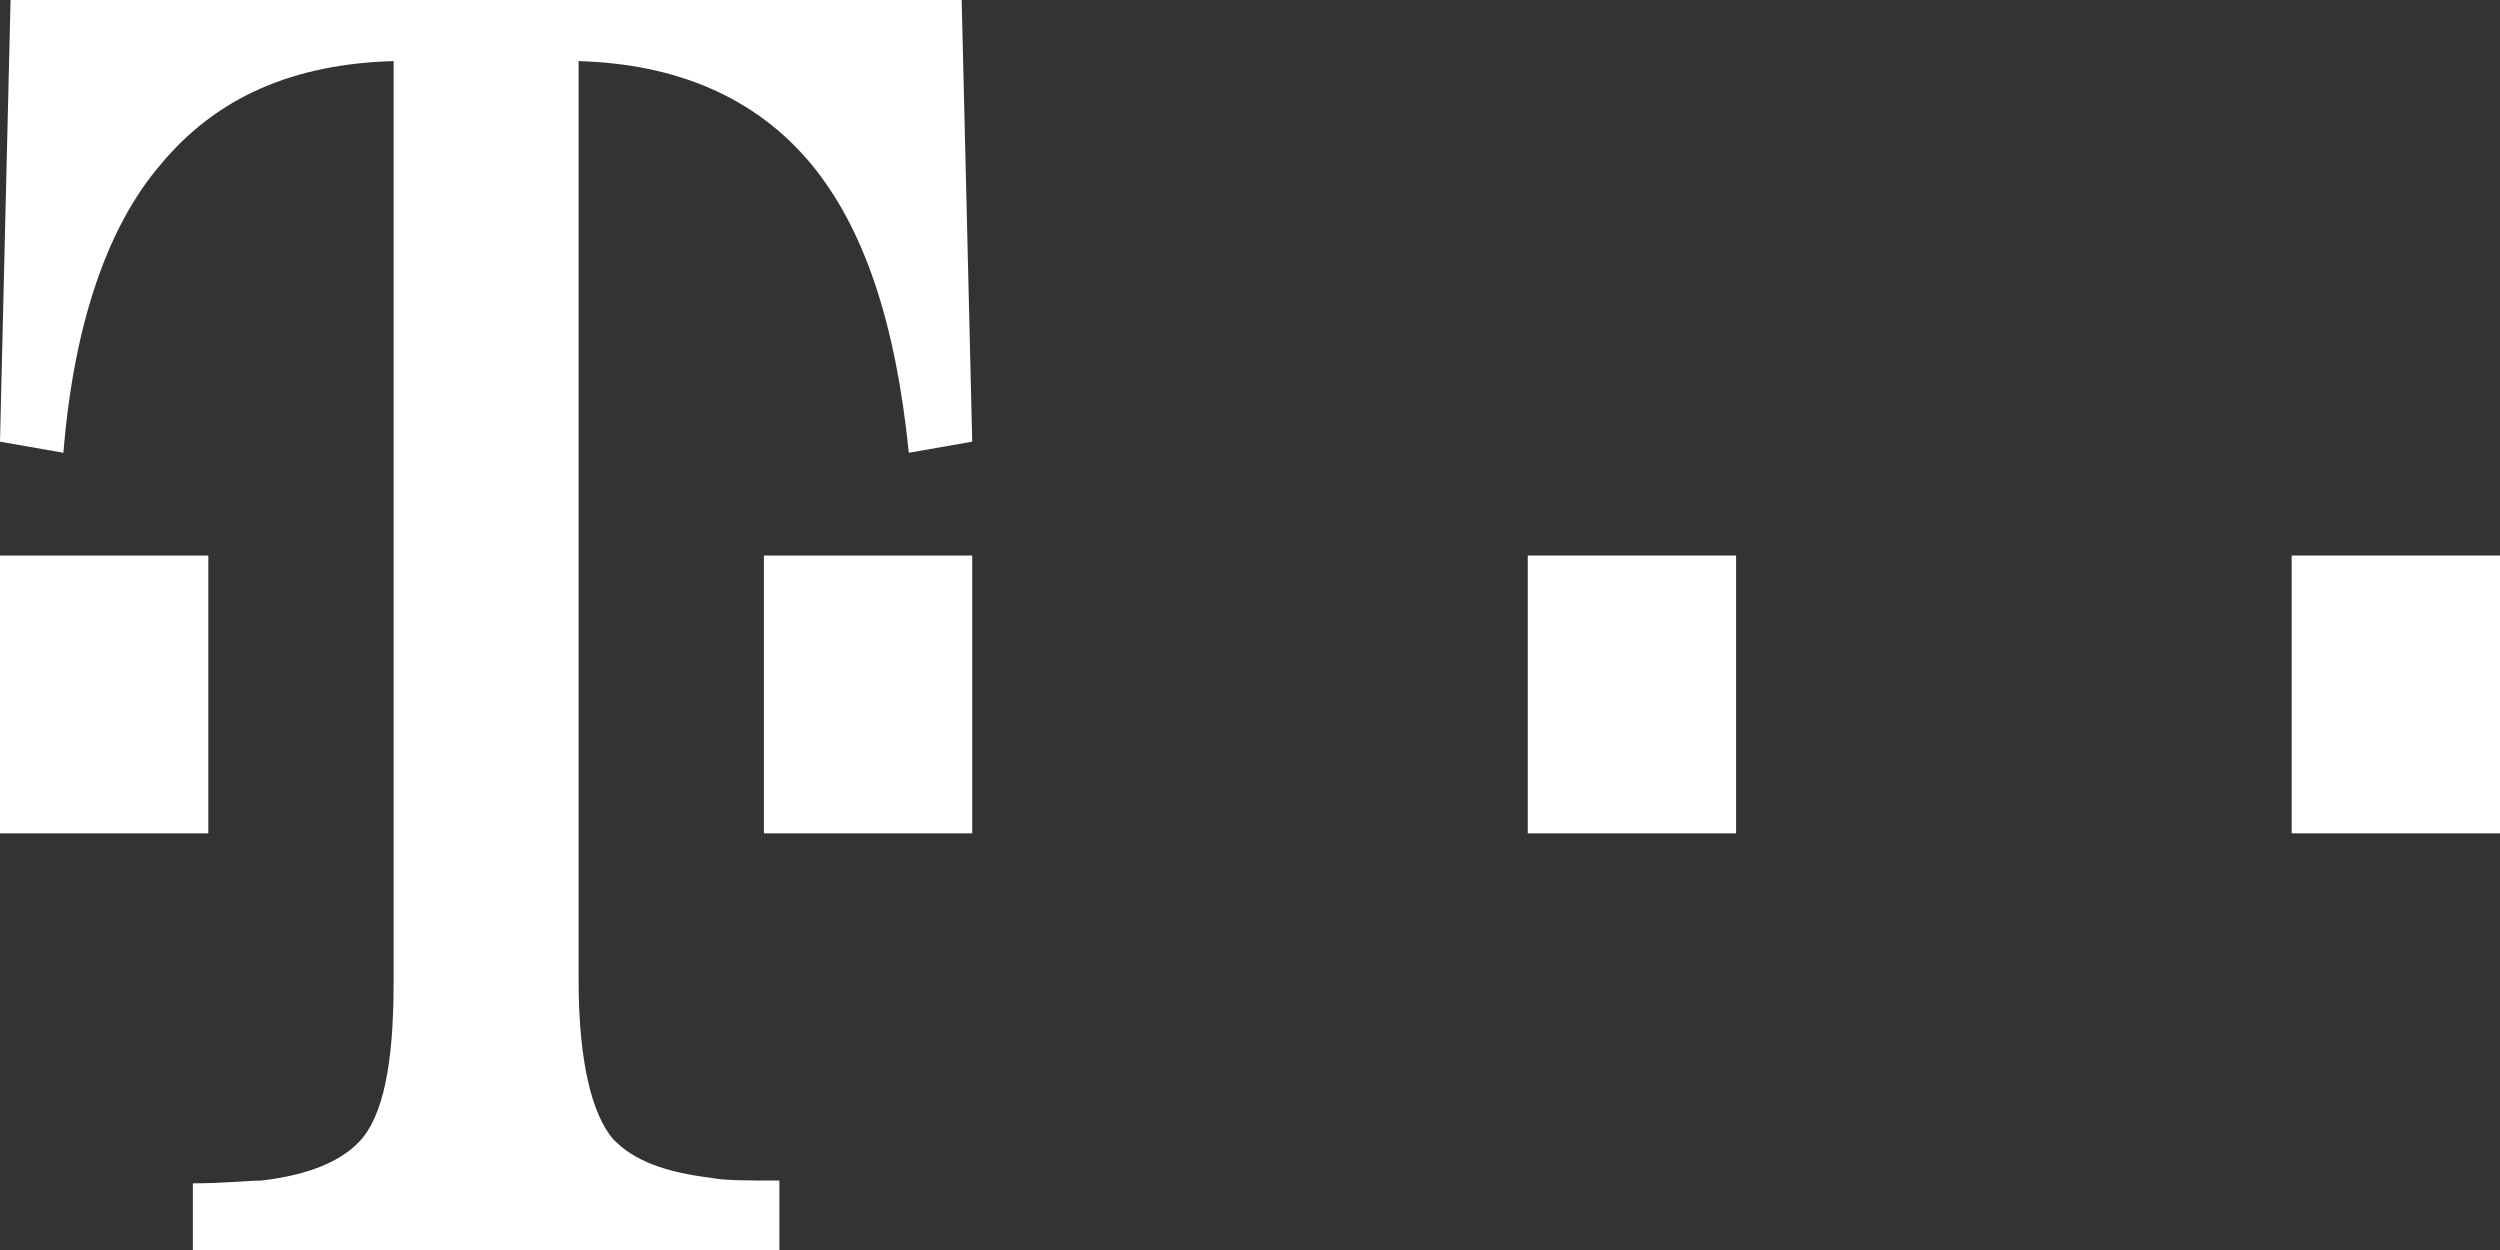 <svg width="36" height="18" viewBox="0 0 36 18" xmlns="http://www.w3.org/2000/svg"><rect x="0" y="0" width="36" height="18" fill="#333333" stroke="none"/><title>014C68E3-888F-456C-99A2-B7722D8A5D15</title><g fill-rule="nonzero" fill="#FFF"><path d="M11 12V8h3v4zM0 12V8h3v4z"/><path d="M13.848 0H.152L0 6.36l.913.16c.152-1.88.647-3.28 1.408-4.16C3.12 1.4 4.223.92 5.668.88v13.28c0 1.16-.152 1.92-.494 2.28-.266.28-.723.48-1.408.56-.19 0-.532.04-.989.04V18h8.446v-1c-.457 0-.8 0-.99-.04-.646-.08-1.103-.24-1.407-.56-.304-.36-.494-1.12-.494-2.28V.88c1.407.04 2.548.52 3.347 1.48.761.92 1.218 2.28 1.408 4.16L14 6.36 13.848 0zM22 12V8h3v4zM33 12V8h3v4z"/></g></svg>